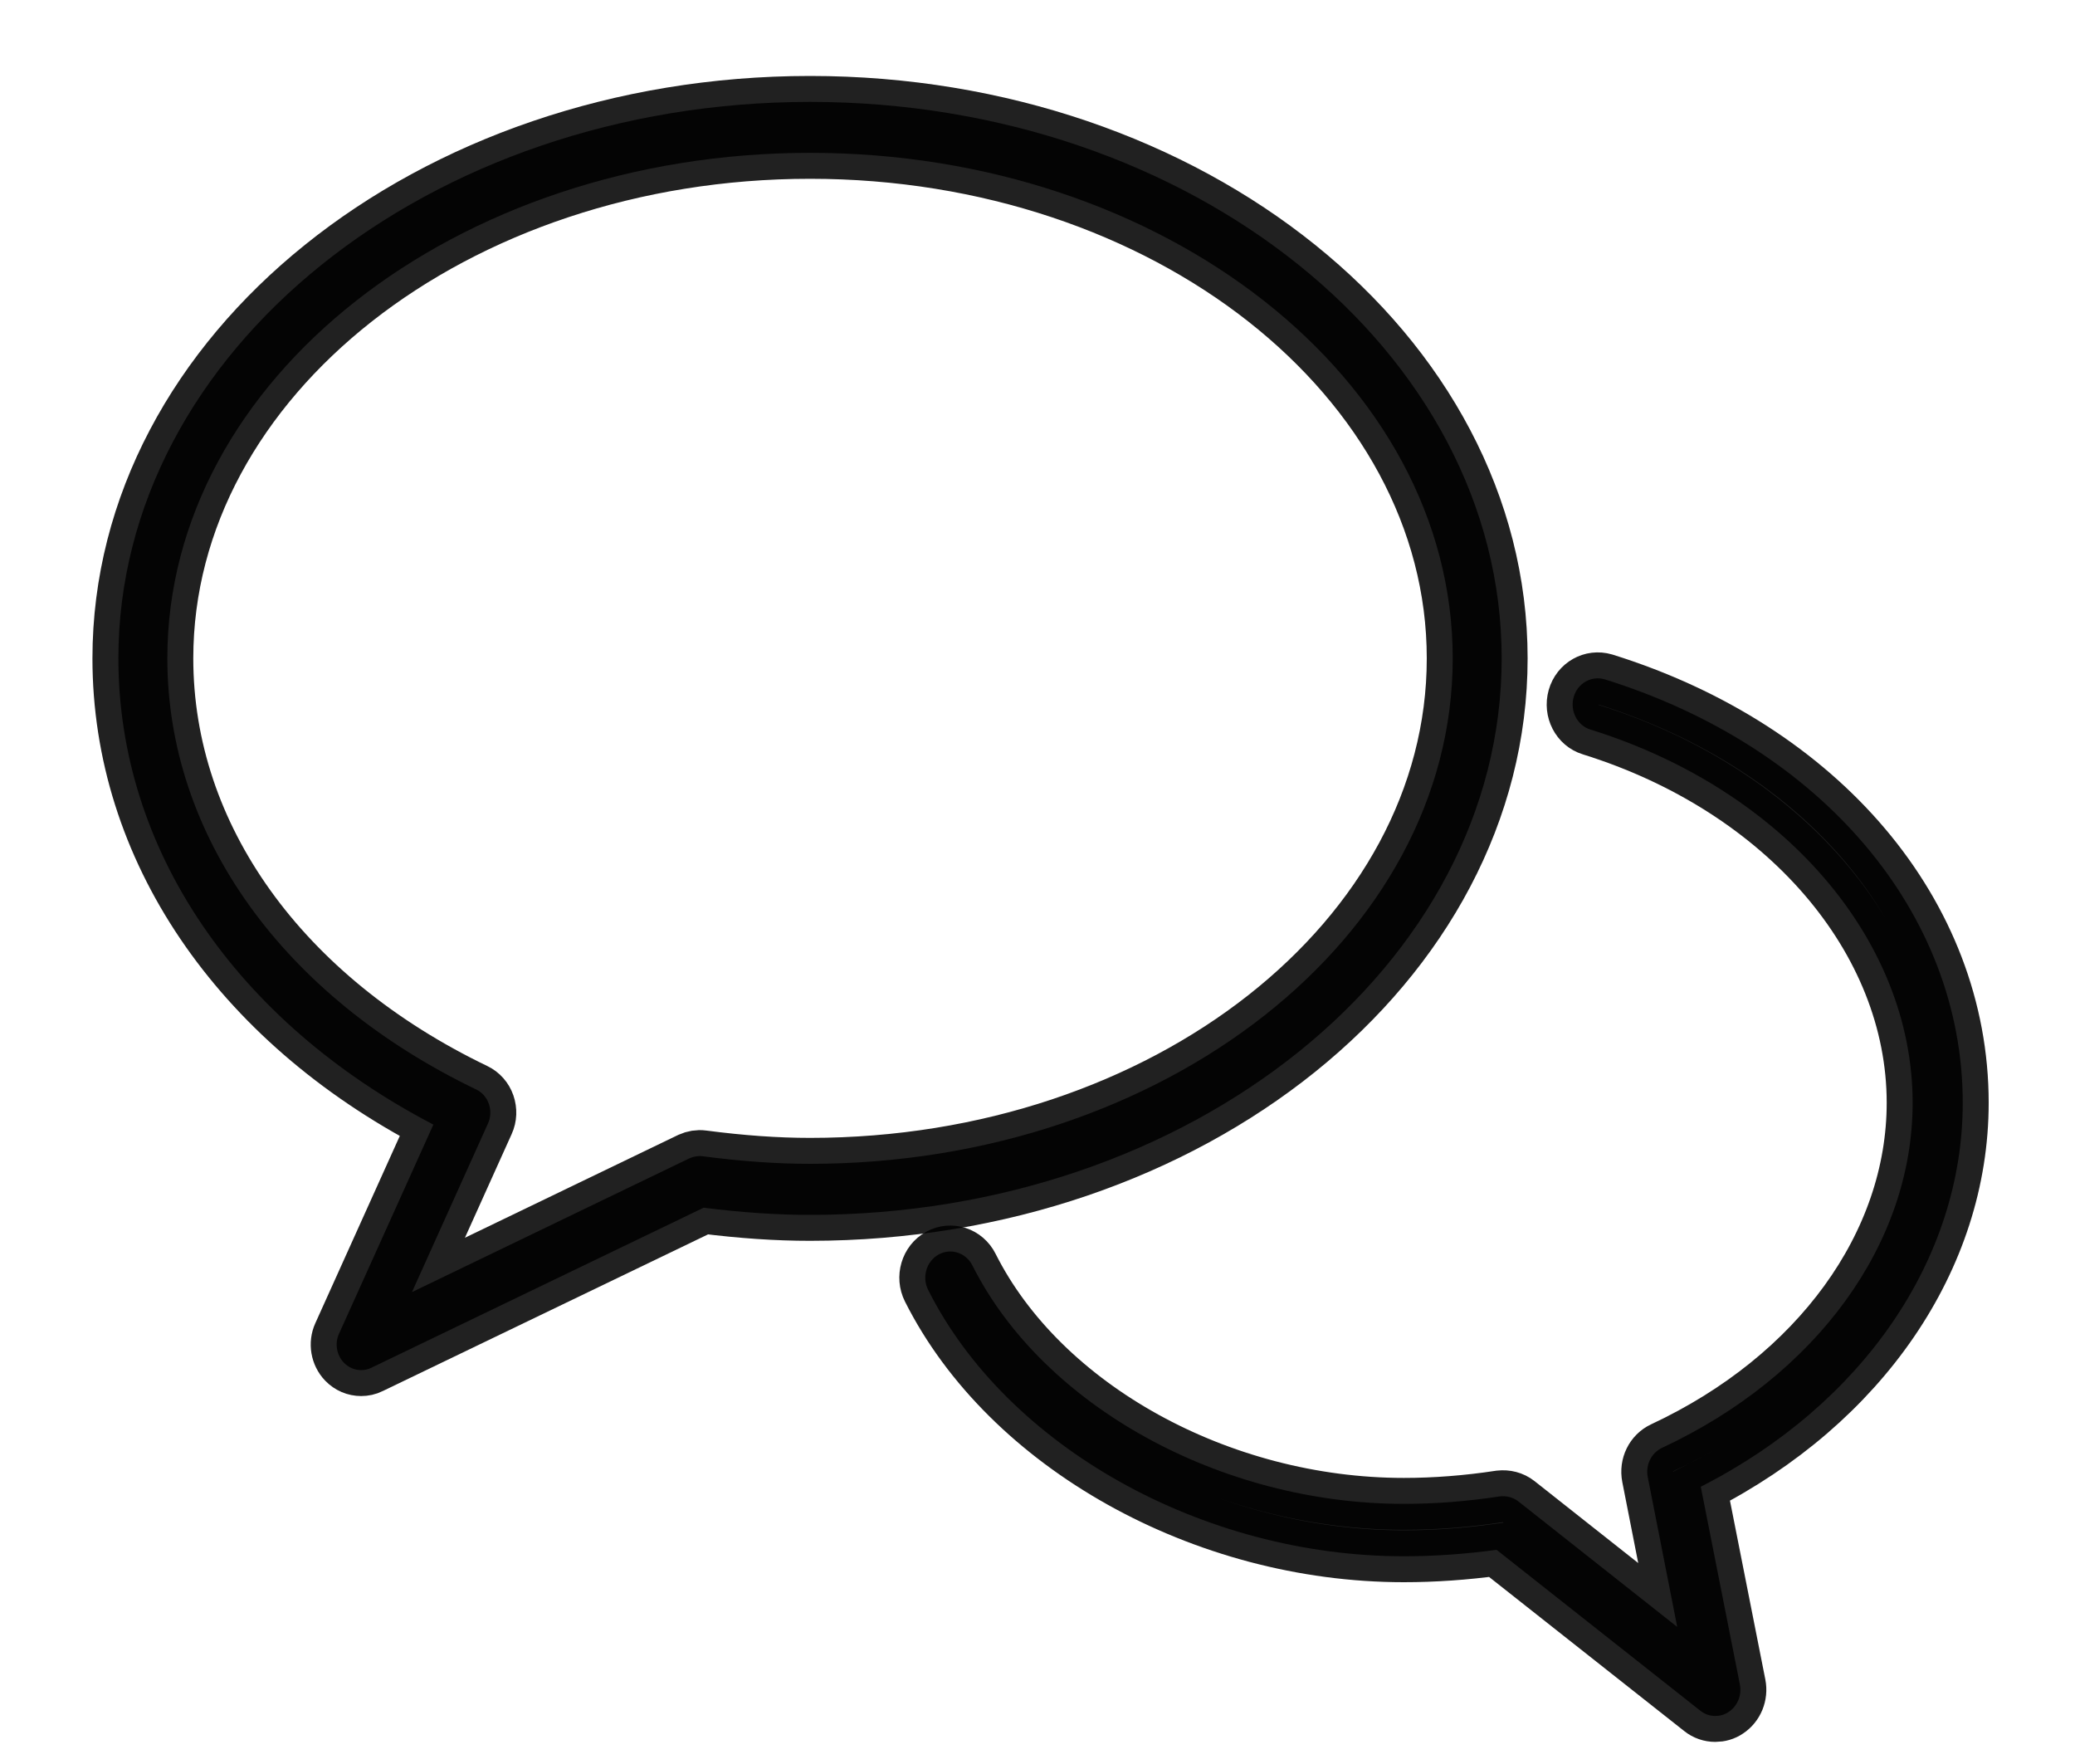 <svg width="20" height="17" viewBox="0 0 20 17" fill="none" xmlns="http://www.w3.org/2000/svg">
<g id="SVGRepo_iconCarrier">
<g id="Group">
<path id="Vector" d="M4.177 10.838L3.267 12.855C3.225 12.947 3.244 13.059 3.314 13.132C3.359 13.179 3.419 13.204 3.481 13.204C3.514 13.204 3.549 13.197 3.58 13.181L6.782 11.639C7.149 11.685 7.485 11.708 7.807 11.708C11.483 11.708 14.474 9.302 14.474 6.345C14.474 3.388 11.484 0.982 7.808 0.982C4.131 0.982 1.141 3.388 1.141 6.345C1.141 8.179 2.271 9.844 4.177 10.838ZM7.808 1.473C11.223 1.473 14.002 3.658 14.002 6.345C14.002 9.031 11.223 11.216 7.808 11.216C7.486 11.216 7.148 11.192 6.774 11.143C6.73 11.137 6.685 11.145 6.645 11.163L3.971 12.452L4.704 10.826C4.731 10.767 4.733 10.7 4.712 10.638C4.691 10.577 4.646 10.526 4.589 10.499C2.726 9.603 1.613 8.05 1.613 6.345C1.613 3.658 4.392 1.473 7.808 1.473Z" fill="black" fill-opacity="0.87" stroke="black" stroke-opacity="0.87" stroke-width="0.5"/>
<path id="Vector_2" d="M15.468 6.547C15.339 6.509 15.206 6.584 15.168 6.717C15.13 6.851 15.202 6.992 15.33 7.031C17.188 7.61 18.435 9.056 18.435 10.628C18.435 11.983 17.51 13.257 16.02 13.953C15.916 14.002 15.859 14.118 15.882 14.235L16.166 15.679L14.636 14.47C14.584 14.429 14.52 14.414 14.456 14.421C14.141 14.469 13.83 14.493 13.531 14.493C11.764 14.493 10.053 13.549 9.373 12.196C9.311 12.072 9.164 12.025 9.047 12.09C8.929 12.155 8.884 12.308 8.946 12.431C9.706 13.943 11.592 14.998 13.531 14.998C13.822 14.998 14.122 14.977 14.425 14.936L16.388 16.486C16.43 16.52 16.481 16.537 16.533 16.537C16.578 16.537 16.623 16.525 16.662 16.498C16.747 16.442 16.79 16.337 16.77 16.234L16.393 14.328C17.956 13.532 18.918 12.13 18.918 10.628C18.918 8.803 17.564 7.201 15.468 6.547Z" fill="black" fill-opacity="0.87" stroke="black" stroke-opacity="0.87" stroke-width="0.5"/>
</g>
</g>
</svg>
